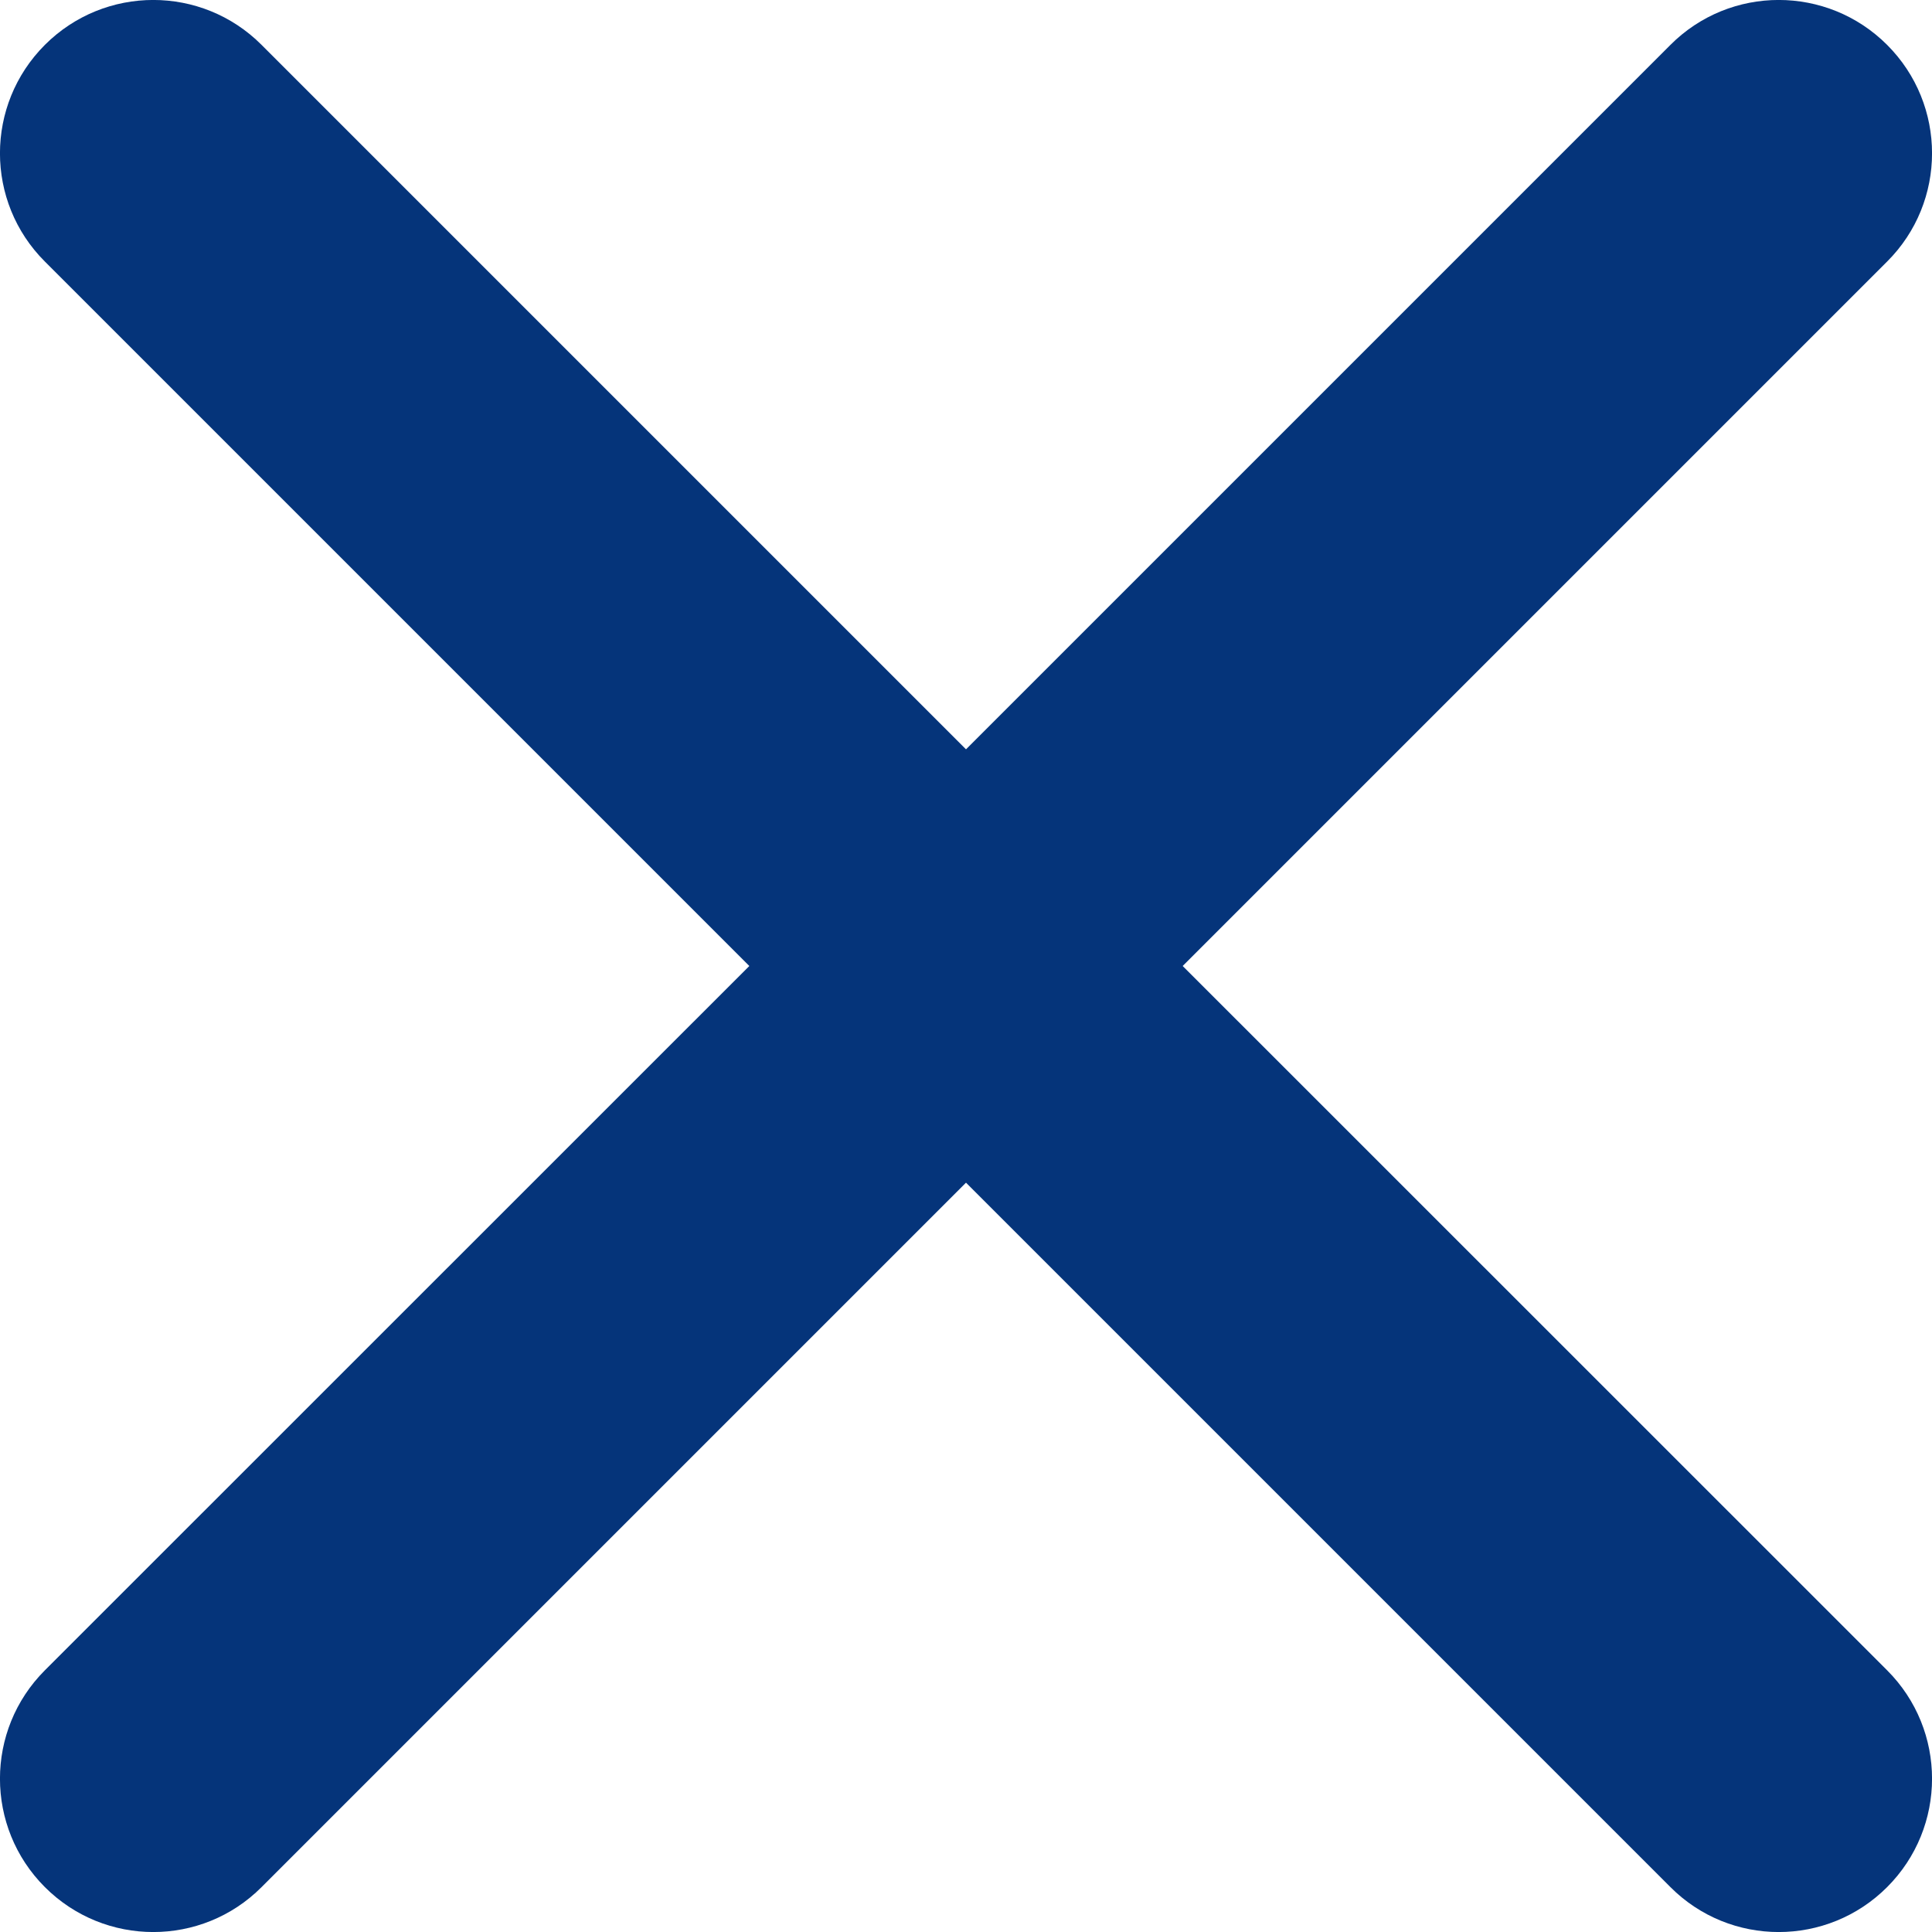 <svg width="13" height="13" viewBox="0 0 13 13" fill="none" xmlns="http://www.w3.org/2000/svg">
<path fill-rule="evenodd" clip-rule="evenodd" d="M0.302 0.302C0.705 -0.101 1.358 -0.101 1.76 0.302L6.5 5.042L11.24 0.302C11.642 -0.101 12.295 -0.101 12.698 0.302C13.101 0.705 13.101 1.358 12.698 1.76L7.958 6.5L12.698 11.239C13.101 11.642 13.101 12.295 12.698 12.698C12.295 13.101 11.642 13.101 11.24 12.698L6.5 7.958L1.76 12.698C1.358 13.101 0.705 13.101 0.302 12.698C-0.101 12.295 -0.101 11.642 0.302 11.239L5.042 6.5L0.302 1.76C-0.101 1.358 -0.101 0.705 0.302 0.302Z" fill="#05347A"/>
</svg>
